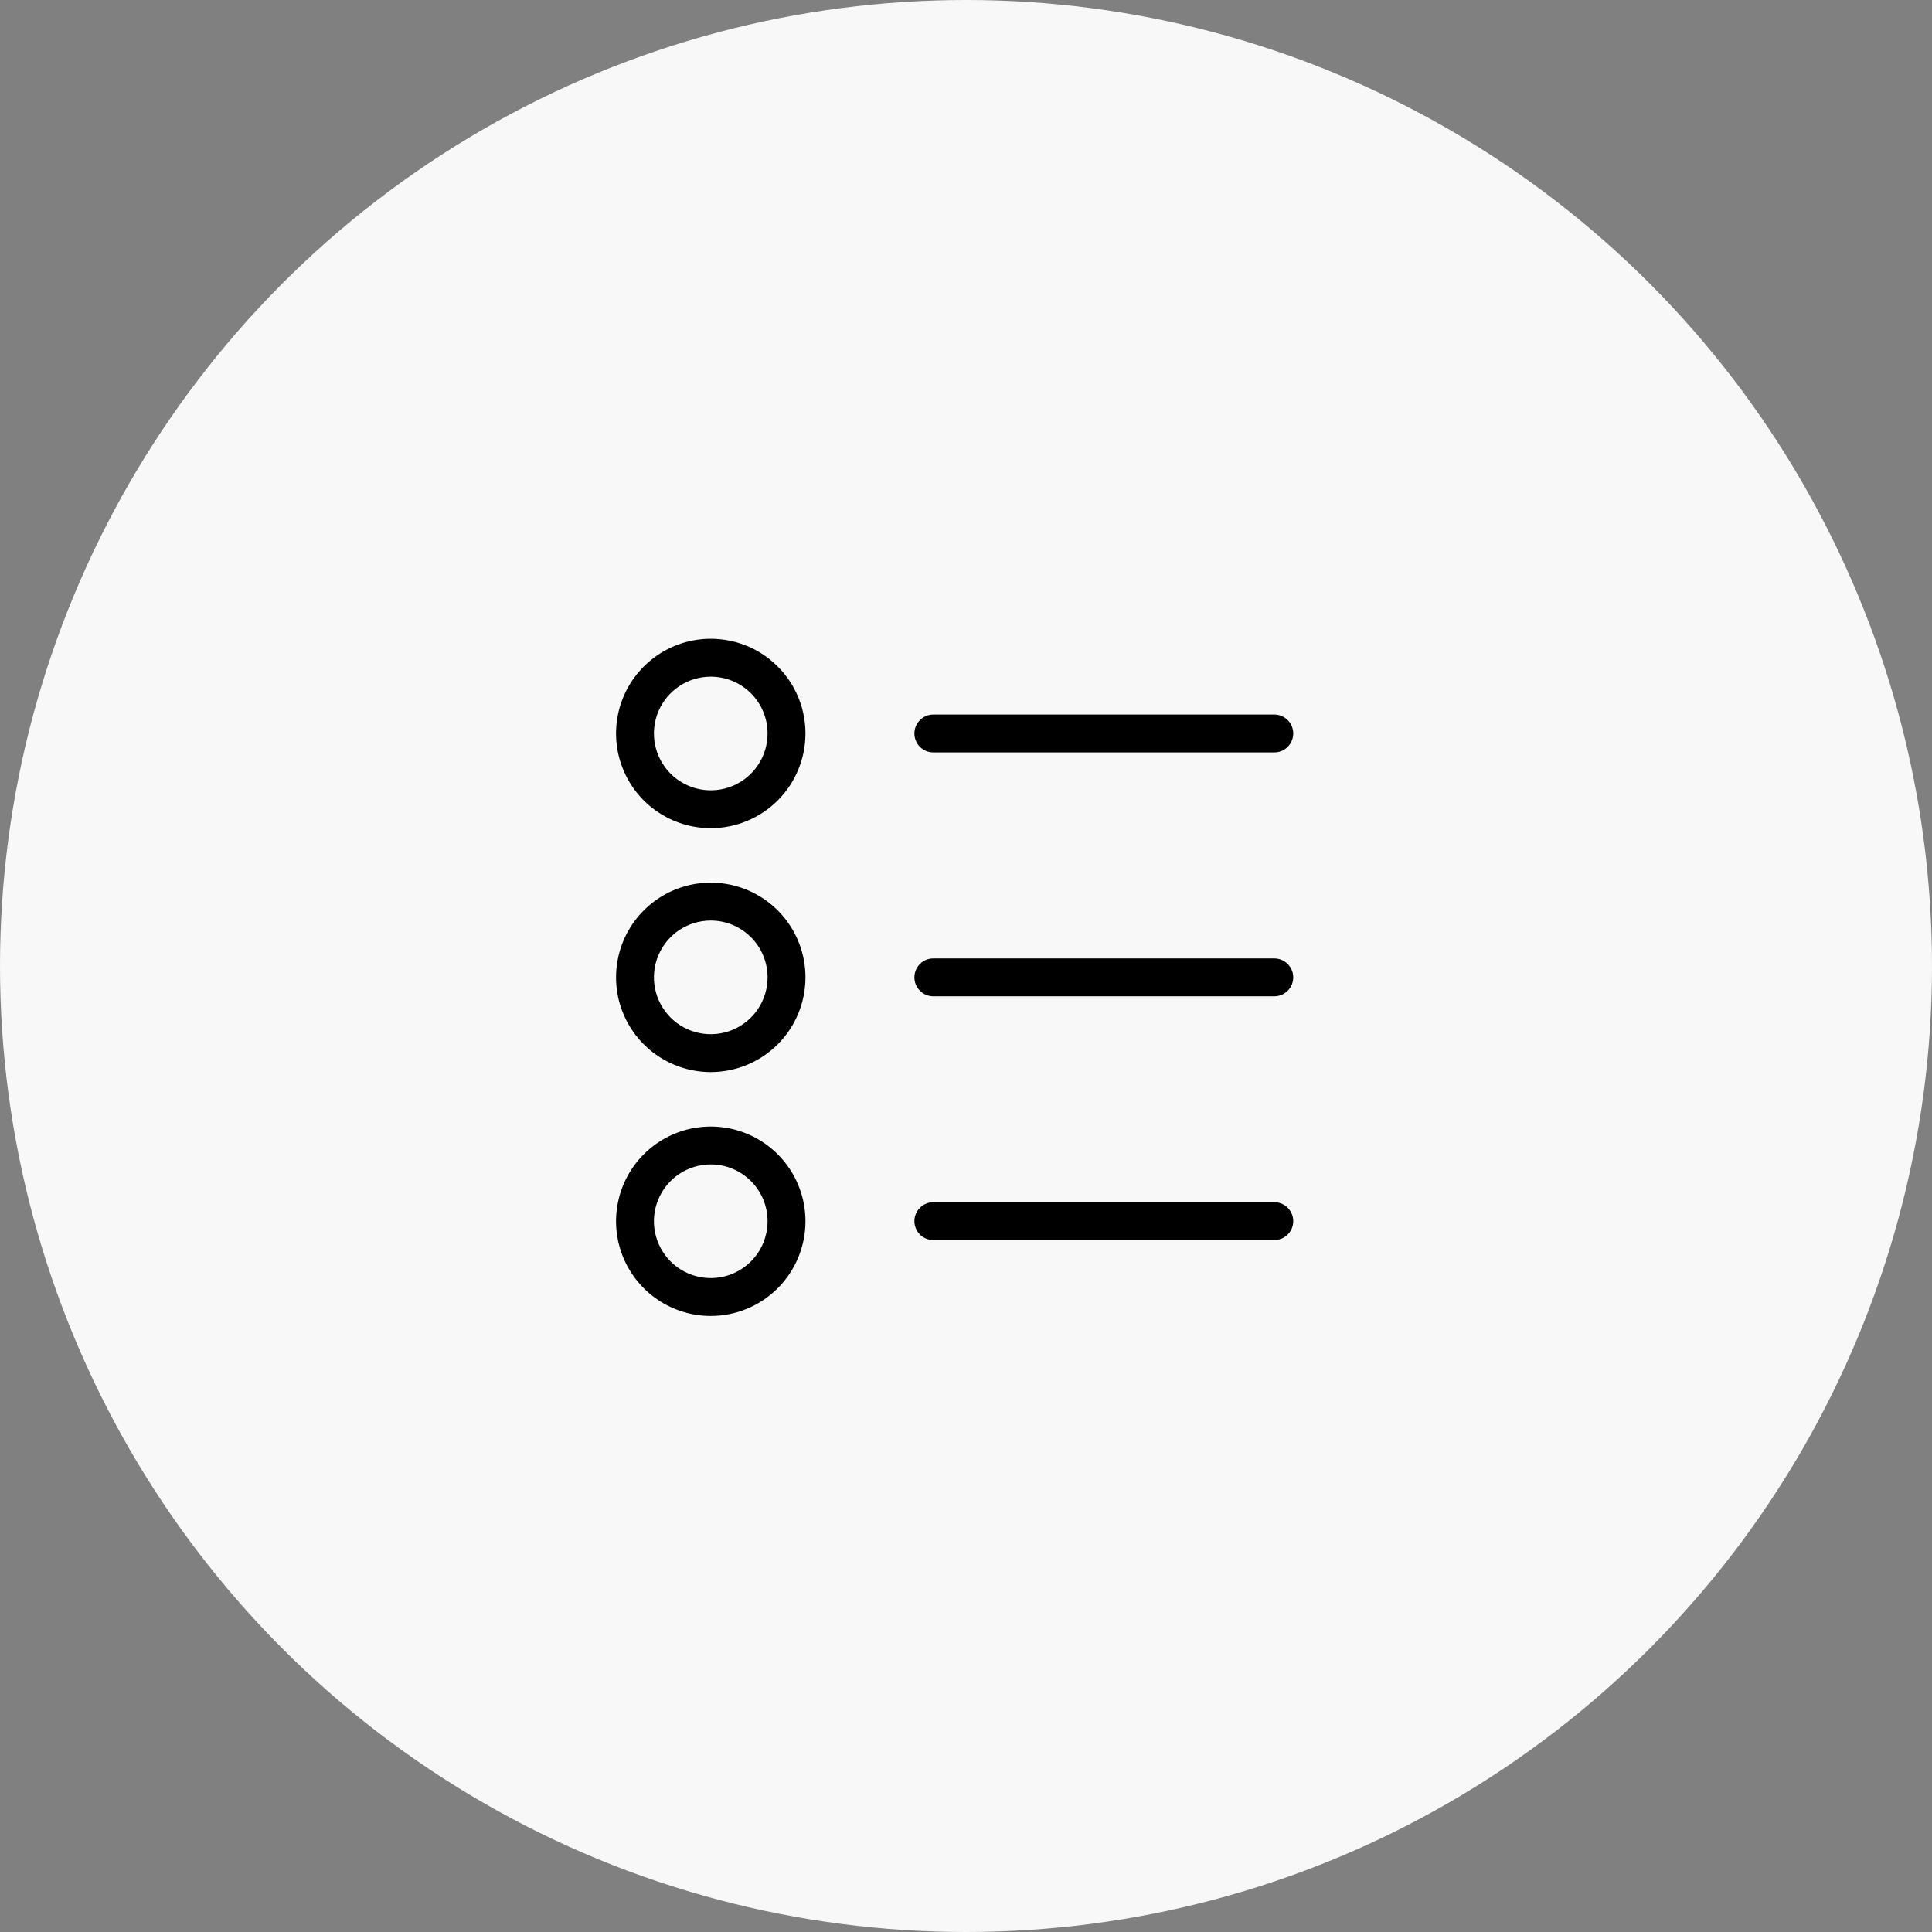 <?xml version="1.0" encoding="UTF-8"?> <svg xmlns="http://www.w3.org/2000/svg" width="85" height="85" viewBox="0 0 85 85" fill="none"><rect x="0" y="0" width="85" height="85" fill="#808080" stroke="none"/><circle cx="42.5" cy="42.5" r="42.5" fill="#F8F8F8"></circle><path d="M56.063 33.103H41.063C40.843 33.103 40.63 33.016 40.474 32.859C40.318 32.703 40.23 32.491 40.23 32.27C40.23 32.049 40.318 31.837 40.474 31.681C40.63 31.524 40.843 31.437 41.063 31.437H56.063C56.285 31.437 56.496 31.524 56.653 31.681C56.809 31.837 56.897 32.049 56.897 32.27C56.897 32.491 56.809 32.703 56.653 32.859C56.496 33.016 56.285 33.103 56.063 33.103ZM56.063 43.833H41.063C40.843 43.833 40.63 43.745 40.474 43.589C40.318 43.433 40.23 43.221 40.23 43C40.23 42.779 40.318 42.567 40.474 42.411C40.63 42.254 40.843 42.167 41.063 42.167H56.063C56.285 42.167 56.496 42.254 56.653 42.411C56.809 42.567 56.897 42.779 56.897 43C56.897 43.221 56.809 43.433 56.653 43.589C56.496 43.745 56.285 43.833 56.063 43.833ZM56.063 54.558H41.063C40.843 54.558 40.63 54.471 40.474 54.314C40.318 54.158 40.23 53.946 40.23 53.725C40.23 53.504 40.318 53.292 40.474 53.136C40.63 52.979 40.843 52.892 41.063 52.892H56.063C56.285 52.892 56.496 52.979 56.653 53.136C56.809 53.292 56.897 53.504 56.897 53.725C56.897 53.946 56.809 54.158 56.653 54.314C56.496 54.471 56.285 54.558 56.063 54.558ZM31.27 36.437C30.446 36.437 29.64 36.192 28.955 35.734C28.27 35.277 27.736 34.626 27.421 33.864C27.105 33.103 27.023 32.265 27.184 31.457C27.344 30.649 27.741 29.906 28.324 29.324C28.907 28.741 29.649 28.344 30.457 28.183C31.266 28.023 32.103 28.105 32.865 28.42C33.626 28.736 34.277 29.27 34.735 29.955C35.193 30.64 35.437 31.446 35.437 32.27C35.437 32.817 35.329 33.359 35.12 33.864C34.91 34.37 34.603 34.829 34.217 35.216C33.83 35.603 33.37 35.91 32.865 36.119C32.359 36.329 31.817 36.437 31.27 36.437ZM31.27 29.77C30.776 29.77 30.292 29.917 29.881 30.191C29.47 30.466 29.15 30.856 28.96 31.313C28.771 31.77 28.722 32.273 28.818 32.758C28.915 33.243 29.153 33.688 29.502 34.038C29.852 34.387 30.297 34.625 30.782 34.722C31.267 34.818 31.77 34.769 32.227 34.58C32.684 34.39 33.074 34.07 33.349 33.659C33.624 33.248 33.77 32.764 33.77 32.27C33.77 31.607 33.507 30.971 33.038 30.502C32.569 30.033 31.933 29.77 31.27 29.77ZM31.27 47.167C30.446 47.167 29.64 46.922 28.955 46.464C28.27 46.007 27.736 45.356 27.421 44.594C27.105 43.833 27.023 42.995 27.184 42.187C27.344 41.379 27.741 40.636 28.324 40.054C28.907 39.471 29.649 39.074 30.457 38.913C31.266 38.753 32.103 38.835 32.865 39.15C33.626 39.466 34.277 40 34.735 40.685C35.193 41.37 35.437 42.176 35.437 43C35.437 44.105 34.998 45.165 34.217 45.946C33.435 46.728 32.375 47.167 31.27 47.167ZM31.27 40.5C30.776 40.5 30.292 40.647 29.881 40.921C29.47 41.196 29.15 41.586 28.96 42.043C28.771 42.5 28.722 43.003 28.818 43.488C28.915 43.973 29.153 44.418 29.502 44.768C29.852 45.117 30.297 45.355 30.782 45.452C31.267 45.548 31.77 45.499 32.227 45.31C32.684 45.12 33.074 44.8 33.349 44.389C33.624 43.978 33.77 43.494 33.77 43C33.77 42.337 33.507 41.701 33.038 41.232C32.569 40.763 31.933 40.5 31.27 40.5ZM31.27 57.897C30.446 57.897 29.64 57.652 28.955 57.194C28.27 56.737 27.736 56.086 27.421 55.325C27.105 54.563 27.023 53.725 27.184 52.917C27.344 52.109 27.741 51.366 28.324 50.784C28.907 50.201 29.649 49.804 30.457 49.643C31.266 49.483 32.103 49.565 32.865 49.88C33.626 50.196 34.277 50.73 34.735 51.415C35.193 52.1 35.437 52.906 35.437 53.73C35.437 54.835 34.998 55.895 34.217 56.676C33.435 57.458 32.375 57.897 31.27 57.897ZM31.27 51.23C30.776 51.23 30.292 51.377 29.881 51.651C29.47 51.926 29.15 52.316 28.96 52.773C28.771 53.23 28.722 53.733 28.818 54.218C28.915 54.703 29.153 55.148 29.502 55.498C29.852 55.847 30.297 56.085 30.782 56.182C31.267 56.278 31.77 56.229 32.227 56.04C32.684 55.85 33.074 55.53 33.349 55.119C33.624 54.708 33.77 54.224 33.77 53.73C33.77 53.067 33.507 52.431 33.038 51.962C32.569 51.493 31.933 51.23 31.27 51.23Z" fill="black"></path></svg> 